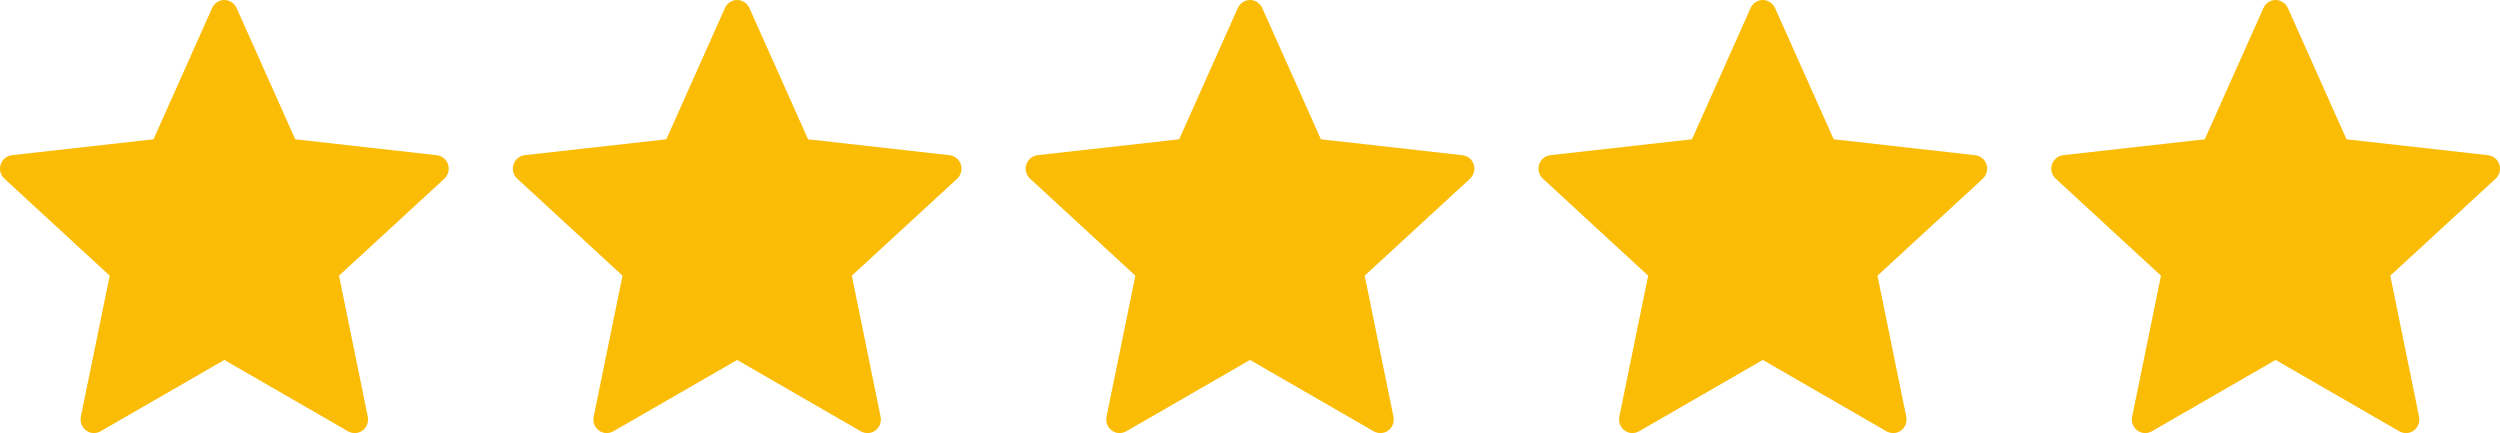 <?xml version="1.0"?>
<svg xmlns="http://www.w3.org/2000/svg" width="127" height="22" viewBox="0 0 127 22" fill="none">
<path d="M7.798 7.076C7.798 7.076 3.485 7.559 0.608 7.882C0.349 7.914 0.119 8.09 0.033 8.356C-0.053 8.623 0.033 8.9 0.224 9.076C2.362 11.049 5.573 14.004 5.573 14.004C5.571 14.004 4.692 18.303 4.107 21.171C4.058 21.431 4.151 21.706 4.375 21.87C4.597 22.035 4.884 22.037 5.109 21.909C7.626 20.462 11.396 18.285 11.396 18.285C11.396 18.285 15.167 20.462 17.68 21.91C17.909 22.037 18.195 22.035 18.418 21.87C18.642 21.706 18.735 21.431 18.684 21.173C18.1 18.303 17.222 14.004 17.222 14.004C17.222 14.004 20.434 11.049 22.571 9.08C22.762 8.899 22.847 8.621 22.762 8.356C22.677 8.091 22.448 7.916 22.189 7.885C19.312 7.559 14.998 7.076 14.998 7.076C14.998 7.076 13.21 3.074 12.018 0.406C11.906 0.167 11.671 0 11.396 0C11.12 0 10.884 0.168 10.777 0.406C9.585 3.074 7.798 7.076 7.798 7.076Z" fill="#FBBC05"/>
<path d="M112.003 7.076C112.003 7.076 107.69 7.559 104.813 7.882C104.554 7.914 104.324 8.09 104.238 8.356C104.152 8.623 104.238 8.9 104.43 9.076C106.567 11.049 109.778 14.004 109.778 14.004C109.776 14.004 108.897 18.303 108.313 21.171C108.263 21.431 108.356 21.706 108.58 21.87C108.802 22.035 109.089 22.037 109.314 21.909C111.831 20.462 115.601 18.285 115.601 18.285C115.601 18.285 119.372 20.462 121.885 21.91C122.114 22.037 122.4 22.035 122.623 21.87C122.847 21.706 122.94 21.431 122.889 21.173C122.305 18.303 121.427 14.004 121.427 14.004C121.427 14.004 124.639 11.049 126.776 9.08C126.967 8.899 127.052 8.621 126.967 8.356C126.883 8.091 126.653 7.916 126.394 7.885C123.517 7.559 119.203 7.076 119.203 7.076C119.203 7.076 117.415 3.074 116.223 0.406C116.111 0.167 115.876 0 115.601 0C115.325 0 115.089 0.168 114.983 0.406C113.79 3.074 112.003 7.076 112.003 7.076Z" fill="#FBBC05"/>
<path d="M33.849 7.076C33.849 7.076 29.536 7.559 26.659 7.882C26.4 7.914 26.17 8.09 26.084 8.356C25.998 8.623 26.084 8.9 26.276 9.076C28.413 11.049 31.624 14.004 31.624 14.004C31.622 14.004 30.743 18.303 30.159 21.171C30.109 21.431 30.202 21.706 30.426 21.87C30.648 22.035 30.935 22.037 31.16 21.909C33.677 20.462 37.447 18.285 37.447 18.285C37.447 18.285 41.218 20.462 43.73 21.91C43.96 22.037 44.246 22.035 44.469 21.87C44.693 21.706 44.785 21.431 44.735 21.173C44.151 18.303 43.273 14.004 43.273 14.004C43.273 14.004 46.485 11.049 48.622 9.08C48.813 8.899 48.898 8.621 48.813 8.356C48.729 8.091 48.499 7.916 48.24 7.885C45.363 7.559 41.049 7.076 41.049 7.076C41.049 7.076 39.261 3.074 38.069 0.406C37.957 0.167 37.722 0 37.447 0C37.171 0 36.935 0.168 36.828 0.406C35.636 3.074 33.849 7.076 33.849 7.076Z" fill="#FBBC05"/>
<path d="M59.902 7.076C59.902 7.076 55.589 7.559 52.712 7.882C52.453 7.914 52.223 8.09 52.137 8.356C52.051 8.623 52.137 8.9 52.328 9.076C54.466 11.049 57.677 14.004 57.677 14.004C57.675 14.004 56.796 18.303 56.211 21.171C56.162 21.431 56.255 21.706 56.479 21.87C56.701 22.035 56.988 22.037 57.213 21.909C59.73 20.462 63.5 18.285 63.5 18.285C63.5 18.285 67.271 20.462 69.784 21.91C70.013 22.037 70.299 22.035 70.522 21.87C70.746 21.706 70.838 21.431 70.788 21.173C70.204 18.303 69.326 14.004 69.326 14.004C69.326 14.004 72.538 11.049 74.675 9.08C74.866 8.899 74.951 8.621 74.866 8.356C74.781 8.091 74.552 7.916 74.293 7.885C71.416 7.559 67.102 7.076 67.102 7.076C67.102 7.076 65.314 3.074 64.122 0.406C64.01 0.167 63.775 0 63.5 0C63.224 0 62.988 0.168 62.881 0.406C61.689 3.074 59.902 7.076 59.902 7.076Z" fill="#FBBC05"/>
<path d="M85.952 7.076C85.952 7.076 81.639 7.559 78.762 7.882C78.503 7.914 78.273 8.09 78.187 8.356C78.101 8.623 78.187 8.9 78.379 9.076C80.516 11.049 83.727 14.004 83.727 14.004C83.725 14.004 82.846 18.303 82.261 21.171C82.212 21.431 82.305 21.706 82.529 21.87C82.751 22.035 83.038 22.037 83.263 21.909C85.78 20.462 89.55 18.285 89.55 18.285C89.55 18.285 93.321 20.462 95.834 21.91C96.063 22.037 96.349 22.035 96.572 21.87C96.796 21.706 96.888 21.431 96.838 21.173C96.254 18.303 95.376 14.004 95.376 14.004C95.376 14.004 98.588 11.049 100.725 9.08C100.916 8.899 101.001 8.621 100.916 8.356C100.832 8.091 100.602 7.916 100.343 7.885C97.466 7.559 93.152 7.076 93.152 7.076C93.152 7.076 91.364 3.074 90.172 0.406C90.06 0.167 89.826 0 89.55 0C89.274 0 89.038 0.168 88.931 0.406C87.739 3.074 85.952 7.076 85.952 7.076Z" fill="#FBBC05"/>
</svg>

